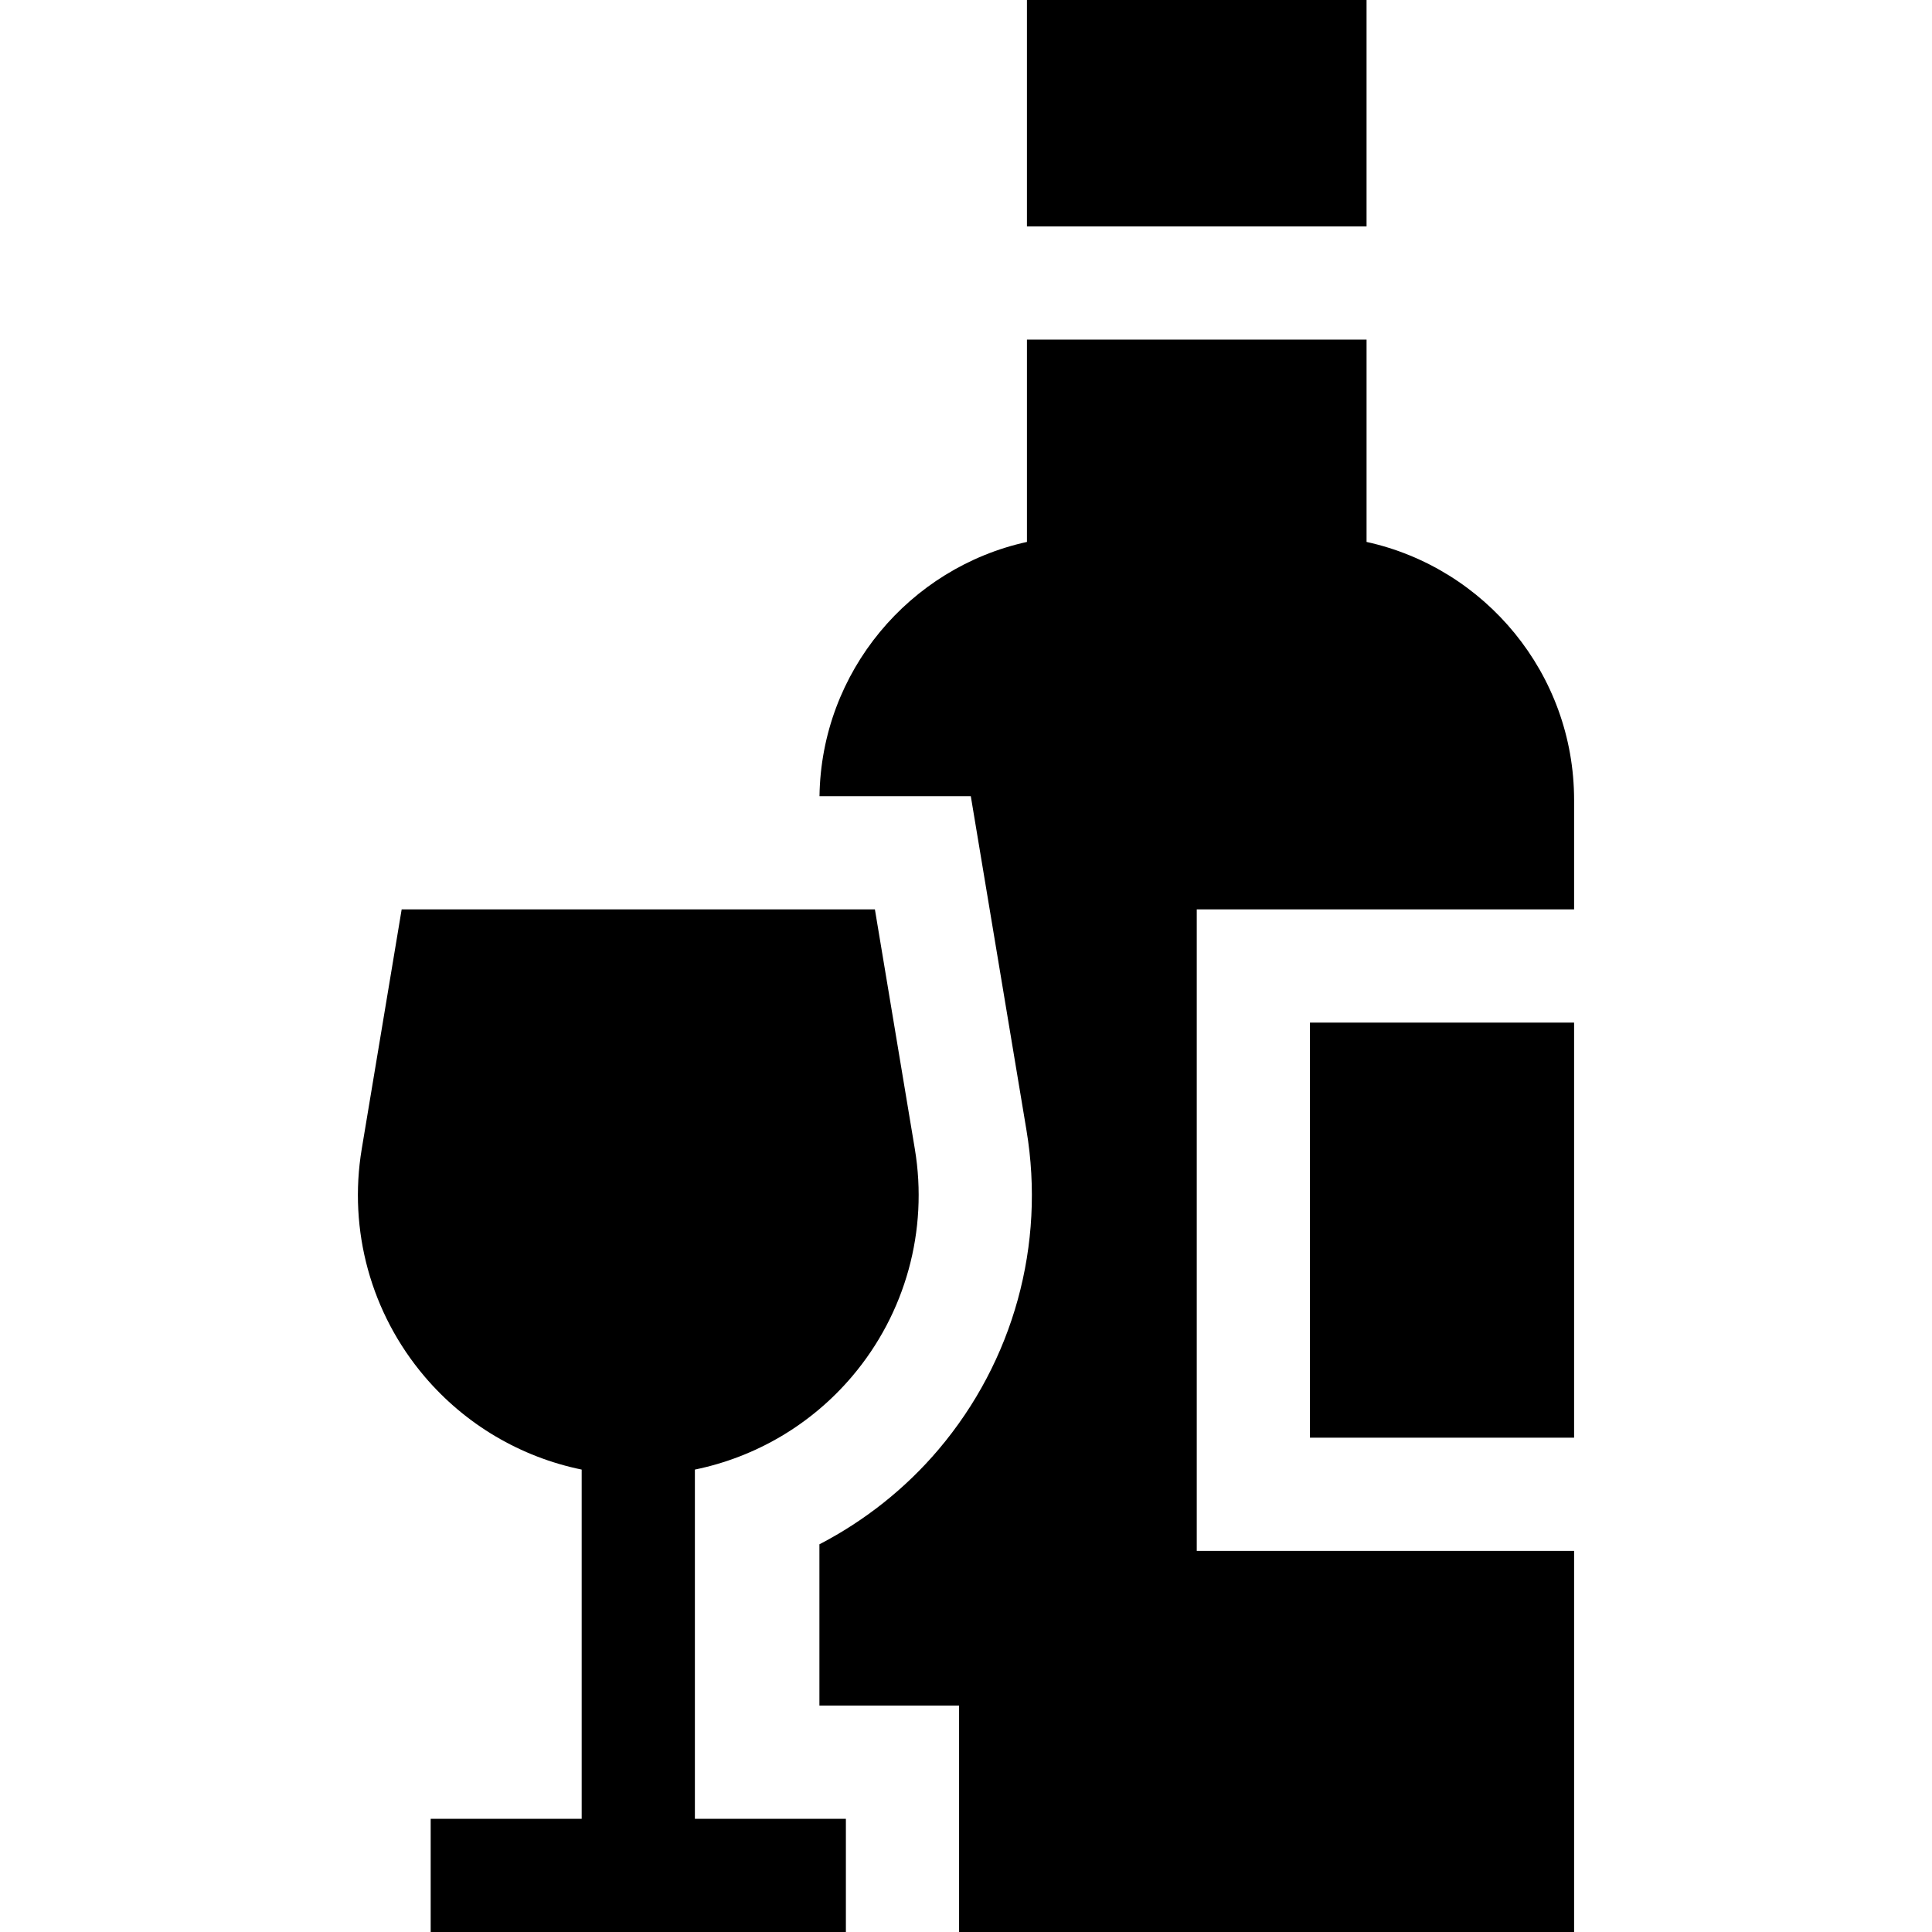 <svg xmlns="http://www.w3.org/2000/svg" xmlns:xlink="http://www.w3.org/1999/xlink" id="Capa_1" x="0px" y="0px" viewBox="0 0 512 512" style="enable-background:new 0 0 512 512;" xml:space="preserve"><g>	<g>		<path d="M225.843,364.726c14.145-16.698,20.194-38.654,16.597-60.24L231.859,241H106.445l-10.581,63.486   c-3.598,21.586,2.452,43.542,16.597,60.24c10.855,12.813,25.554,21.412,41.691,24.729V482h-40.017v30h110.034v-30h-40.017v-92.545   h0C200.29,386.138,214.989,377.54,225.843,364.726z"></path>	</g></g><g>	<g>		<rect x="347.15" y="271" width="70" height="110"></rect>	</g></g><g>	<g>		<rect x="272.15" width="90" height="60"></rect>	</g></g><g>	<g>		<path d="M417.152,241v-29c0-33.45-23.586-61.497-55-68.382V90h-90v53.618c-31.099,6.816-54.512,34.375-54.978,67.382h40.099   l4.178,25.068l10.581,63.486c5.05,30.301-3.441,61.123-23.298,84.564c-8.798,10.385-19.583,18.913-31.582,25.14V452h37.017v60   h162.983V411h-100V241H417.152z"></path>	</g></g><g></g><g></g><g></g><g></g><g></g><g></g><g></g><g></g><g></g><g></g><g></g><g></g><g></g><g></g><g></g></svg>